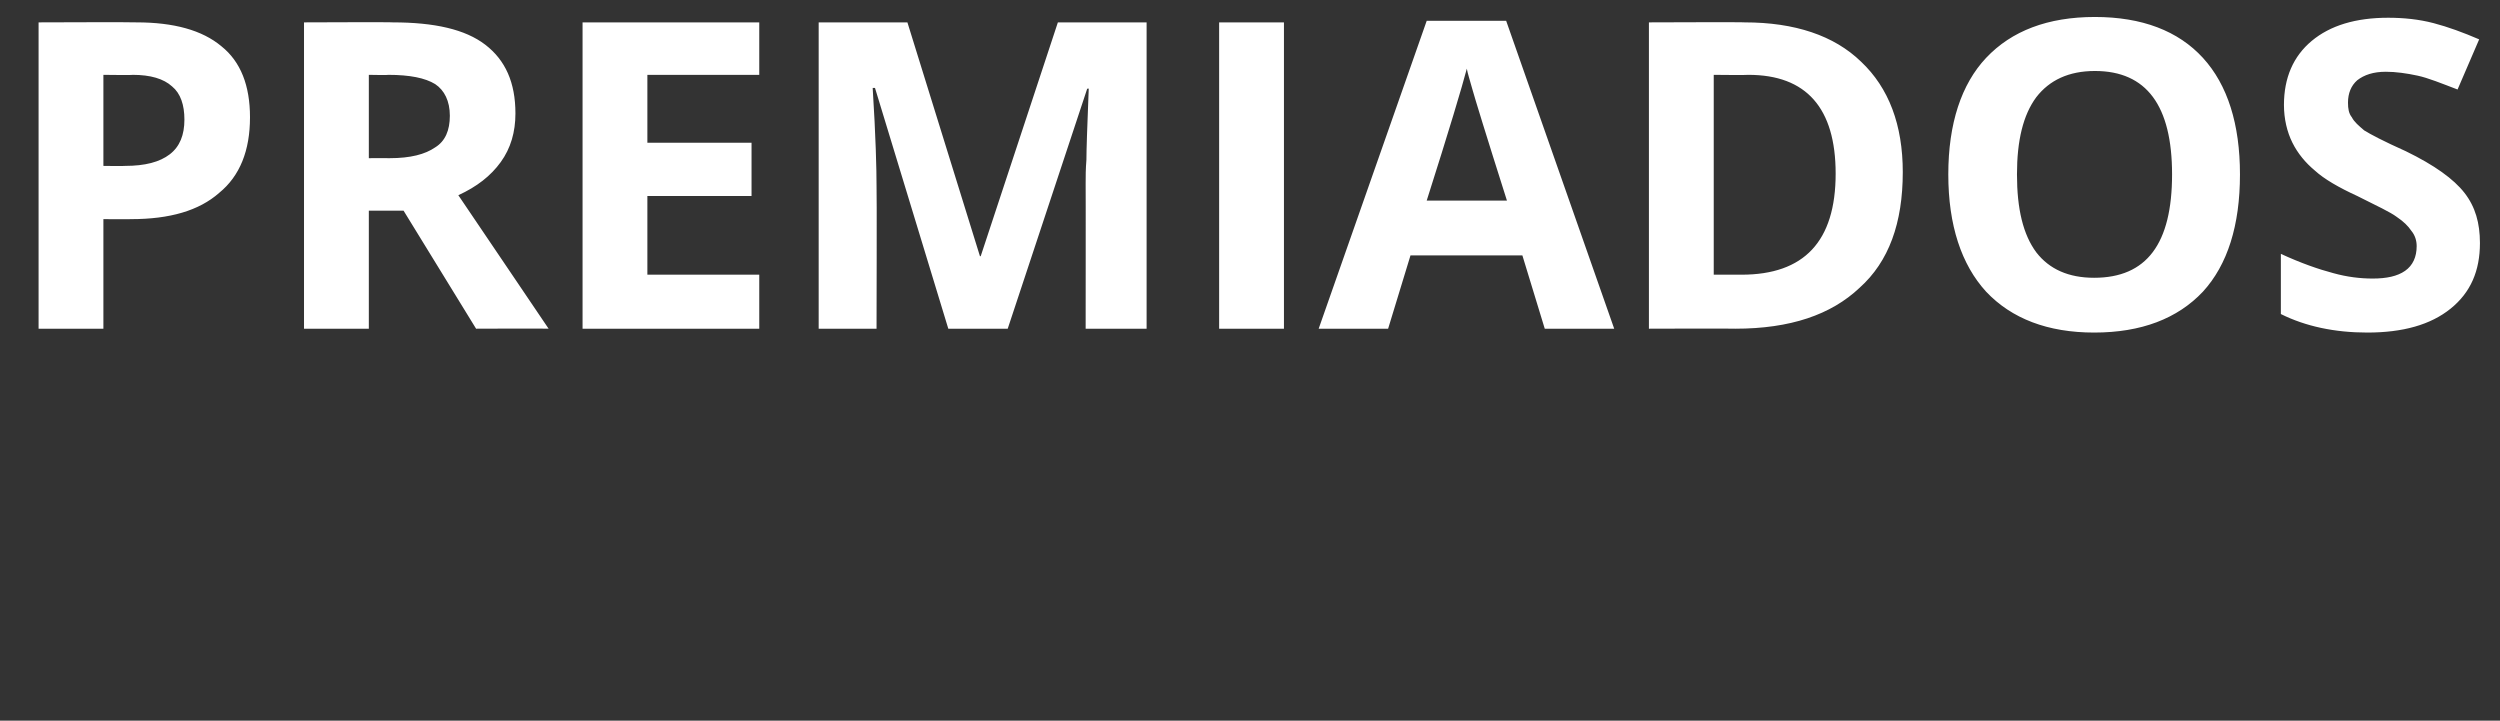 <?xml version="1.0" standalone="no"?><!DOCTYPE svg PUBLIC "-//W3C//DTD SVG 1.1//EN" "http://www.w3.org/Graphics/SVG/1.1/DTD/svg11.dtd"><svg xmlns="http://www.w3.org/2000/svg" version="1.1" width="324px" height="93.4px" viewBox="0 0 324 93.4"><rect x="0" y="0" width="324" height="93.4" fill="#333333" stroke="none"/>  <desc>premiados</desc>  <defs/>  <g id="Polygon91221">    <path d="M 13.4 21.5 C 13.4 21.5 16.19 21.54 16.2 21.5 C 18.8 21.5 20.7 21 22 20 C 23.3 19 23.9 17.5 23.9 15.5 C 23.9 13.6 23.4 12.1 22.3 11.2 C 21.2 10.2 19.5 9.7 17.2 9.7 C 17.25 9.75 13.4 9.7 13.4 9.7 L 13.4 21.5 Z M 32.4 15.2 C 32.4 19.5 31.1 22.8 28.4 25 C 25.8 27.3 22 28.4 17 28.4 C 17.03 28.43 13.4 28.4 13.4 28.4 L 13.4 42.6 L 5 42.6 L 5 2.9 C 5 2.9 17.68 2.85 17.7 2.9 C 22.5 2.9 26.2 3.9 28.7 6 C 31.2 8 32.4 11.1 32.4 15.2 Z M 47.8 20.5 C 47.8 20.5 50.5 20.48 50.5 20.5 C 53.2 20.5 55.1 20 56.4 19.1 C 57.7 18.3 58.3 16.9 58.3 15 C 58.3 13.1 57.6 11.7 56.4 10.9 C 55.1 10.1 53.1 9.7 50.3 9.7 C 50.34 9.75 47.8 9.7 47.8 9.7 L 47.8 20.5 Z M 47.8 27.3 L 47.8 42.6 L 39.4 42.6 L 39.4 2.9 C 39.4 2.9 50.94 2.85 50.9 2.9 C 56.3 2.9 60.3 3.8 62.9 5.8 C 65.5 7.8 66.8 10.7 66.8 14.7 C 66.8 17.1 66.2 19.2 64.9 21 C 63.6 22.8 61.8 24.2 59.4 25.3 C 65.4 34.2 69.3 39.9 71.1 42.6 C 71.09 42.56 61.7 42.6 61.7 42.6 L 52.3 27.3 L 47.8 27.3 Z M 98.4 42.6 L 75.5 42.6 L 75.5 2.9 L 98.4 2.9 L 98.4 9.7 L 83.9 9.7 L 83.9 18.5 L 97.4 18.5 L 97.4 25.4 L 83.9 25.4 L 83.9 35.6 L 98.4 35.6 L 98.4 42.6 Z M 122.9 42.6 L 113.4 11.4 C 113.4 11.4 113.13 11.41 113.1 11.4 C 113.5 17.7 113.6 22 113.6 24.1 C 113.65 24.09 113.6 42.6 113.6 42.6 L 106.1 42.6 L 106.1 2.9 L 117.6 2.9 L 127 33.2 L 127.1 33.2 L 137.1 2.9 L 148.6 2.9 L 148.6 42.6 L 140.7 42.6 C 140.7 42.6 140.72 23.76 140.7 23.8 C 140.7 22.9 140.7 21.9 140.8 20.7 C 140.8 19.5 140.9 16.5 141.1 11.5 C 141.13 11.46 140.9 11.5 140.9 11.5 L 130.6 42.6 L 122.9 42.6 Z M 158 42.6 L 158 2.9 L 166.4 2.9 L 166.4 42.6 L 158 42.6 Z M 200.2 42.6 L 197.3 33.1 L 182.8 33.1 L 179.9 42.6 L 170.9 42.6 L 184.9 2.7 L 195.2 2.7 L 209.2 42.6 L 200.2 42.6 Z M 195.3 26 C 192.6 17.5 191.1 12.6 190.8 11.5 C 190.5 10.4 190.2 9.5 190.1 8.9 C 189.5 11.2 187.8 16.9 184.9 26 C 184.9 26 195.3 26 195.3 26 Z M 246.6 22.3 C 246.6 28.9 244.8 33.9 241 37.3 C 237.3 40.8 232 42.6 224.9 42.6 C 224.93 42.56 213.7 42.6 213.7 42.6 L 213.7 2.9 C 213.7 2.9 226.15 2.85 226.1 2.9 C 232.6 2.9 237.7 4.6 241.2 8 C 244.8 11.4 246.6 16.2 246.6 22.3 Z M 225.7 35.6 C 233.8 35.6 237.9 31.3 237.9 22.5 C 237.9 14 234.1 9.7 226.6 9.7 C 226.58 9.75 222.1 9.7 222.1 9.7 L 222.1 35.6 L 225.7 35.6 C 225.7 35.6 225.72 35.6 225.7 35.6 Z M 290.3 22.6 C 290.3 29.2 288.7 34.3 285.5 37.8 C 282.2 41.3 277.5 43.1 271.4 43.1 C 265.4 43.1 260.7 41.3 257.4 37.8 C 254.2 34.3 252.5 29.2 252.5 22.6 C 252.5 16 254.2 10.9 257.4 7.5 C 260.7 4 265.4 2.2 271.5 2.2 C 277.6 2.2 282.3 4 285.5 7.5 C 288.7 11 290.3 16.1 290.3 22.6 Z M 261.4 22.6 C 261.4 27.1 262.2 30.4 263.9 32.7 C 265.6 34.9 268.1 36 271.4 36 C 278.2 36 281.5 31.6 281.5 22.6 C 281.5 13.7 278.2 9.2 271.5 9.2 C 268.1 9.2 265.6 10.4 263.9 12.6 C 262.2 14.9 261.4 18.2 261.4 22.6 Z M 321.4 31.5 C 321.4 35.1 320.2 37.9 317.6 40 C 315 42.1 311.4 43.1 306.8 43.1 C 302.6 43.1 298.8 42.3 295.6 40.7 C 295.6 40.7 295.6 32.9 295.6 32.9 C 298.2 34.1 300.5 34.9 302.4 35.4 C 304.2 35.9 305.9 36.1 307.5 36.1 C 309.3 36.1 310.7 35.8 311.7 35.1 C 312.7 34.4 313.2 33.3 313.2 31.9 C 313.2 31.2 313 30.5 312.5 29.9 C 312.1 29.3 311.5 28.7 310.6 28.1 C 309.8 27.5 308.1 26.7 305.5 25.4 C 303.1 24.3 301.2 23.2 300 22.1 C 298.8 21.1 297.8 19.9 297.1 18.5 C 296.4 17.1 296 15.4 296 13.6 C 296 10.1 297.2 7.3 299.6 5.3 C 302 3.3 305.3 2.3 309.5 2.3 C 311.5 2.3 313.5 2.5 315.4 3 C 317.3 3.5 319.2 4.2 321.3 5.1 C 321.3 5.1 318.5 11.6 318.5 11.6 C 316.4 10.8 314.7 10.1 313.3 9.8 C 311.9 9.5 310.5 9.3 309.2 9.3 C 307.6 9.3 306.4 9.7 305.5 10.4 C 304.7 11.1 304.3 12.1 304.3 13.3 C 304.3 14.1 304.4 14.7 304.8 15.2 C 305.1 15.8 305.7 16.3 306.4 16.9 C 307.2 17.4 308.9 18.3 311.8 19.6 C 315.5 21.4 318 23.2 319.4 25 C 320.8 26.8 321.4 28.9 321.4 31.5 Z " stroke="none" fill="#fff"/>  </g></svg>